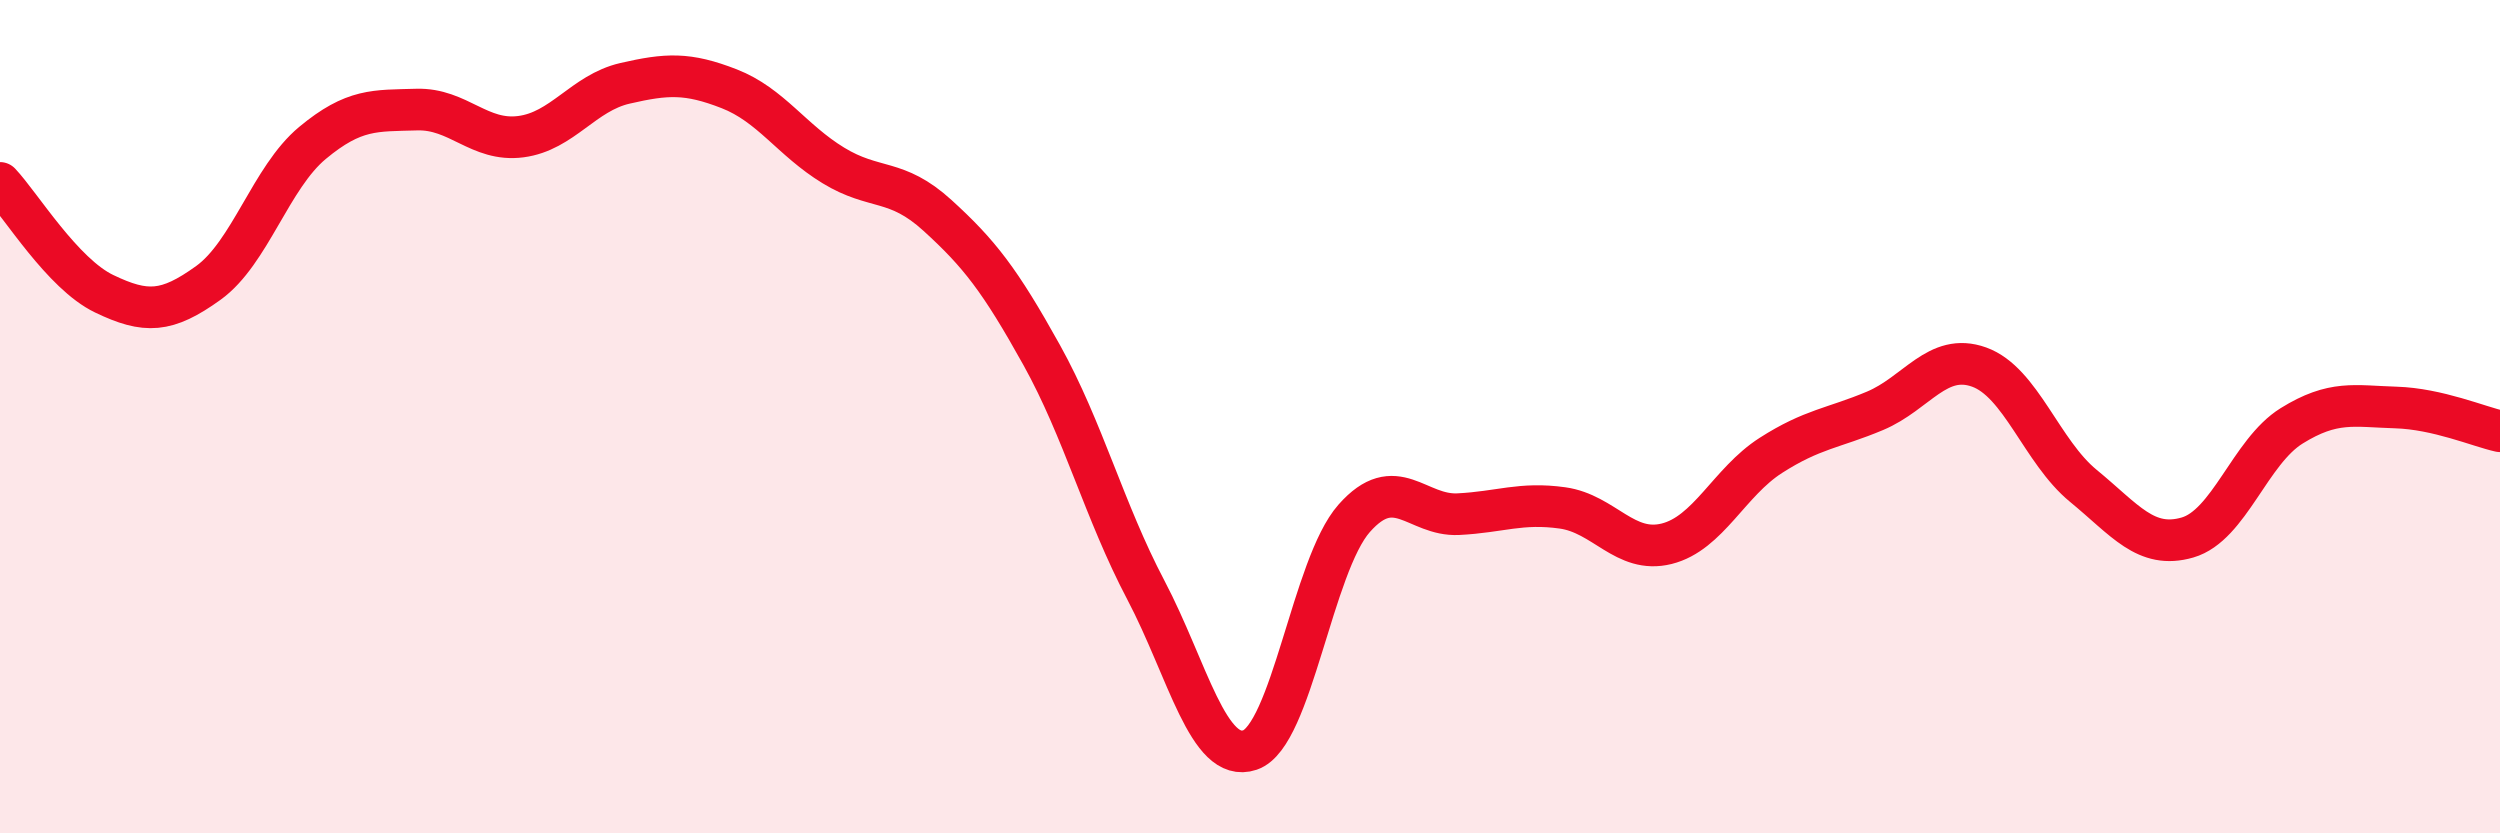 
    <svg width="60" height="20" viewBox="0 0 60 20" xmlns="http://www.w3.org/2000/svg">
      <path
        d="M 0,4.39 C 0.5,4.92 1.5,6.57 2.5,7.05 C 3.5,7.53 4,7.51 5,6.79 C 6,6.07 6.5,4.26 7.5,3.43 C 8.5,2.6 9,2.66 10,2.63 C 11,2.6 11.5,3.41 12.5,3.28 C 13.5,3.15 14,2.23 15,2 C 16,1.77 16.5,1.74 17.5,2.13 C 18.5,2.52 19,3.36 20,3.97 C 21,4.58 21.5,4.26 22.5,5.17 C 23.5,6.08 24,6.72 25,8.52 C 26,10.32 26.5,12.26 27.5,14.16 C 28.5,16.06 29,18.34 30,18 C 31,17.66 31.5,13.57 32.5,12.44 C 33.5,11.31 34,12.39 35,12.34 C 36,12.29 36.5,12.05 37.5,12.19 C 38.5,12.33 39,13.3 40,13.05 C 41,12.8 41.5,11.57 42.5,10.93 C 43.5,10.29 44,10.28 45,9.86 C 46,9.44 46.5,8.45 47.5,8.81 C 48.5,9.17 49,10.84 50,11.66 C 51,12.48 51.5,13.19 52.5,12.9 C 53.5,12.61 54,10.84 55,10.22 C 56,9.6 56.5,9.75 57.5,9.78 C 58.5,9.81 59.5,10.24 60,10.35L60 20L0 20Z"
        fill="#EB0A25"
        opacity="0.1"
        stroke-linecap="round"
        stroke-linejoin="round"
      />
      <path
        d="M 0,4.39 C 0.5,4.92 1.5,6.57 2.5,7.05 C 3.5,7.53 4,7.51 5,6.79 C 6,6.07 6.5,4.26 7.5,3.43 C 8.5,2.6 9,2.66 10,2.63 C 11,2.6 11.5,3.41 12.5,3.28 C 13.5,3.15 14,2.23 15,2 C 16,1.77 16.5,1.74 17.5,2.13 C 18.5,2.52 19,3.36 20,3.97 C 21,4.58 21.5,4.26 22.5,5.17 C 23.5,6.08 24,6.72 25,8.52 C 26,10.32 26.5,12.26 27.5,14.16 C 28.5,16.06 29,18.34 30,18 C 31,17.66 31.5,13.57 32.5,12.44 C 33.5,11.31 34,12.39 35,12.34 C 36,12.29 36.5,12.05 37.5,12.19 C 38.5,12.33 39,13.3 40,13.05 C 41,12.8 41.5,11.57 42.5,10.93 C 43.5,10.29 44,10.28 45,9.86 C 46,9.44 46.5,8.45 47.5,8.81 C 48.5,9.17 49,10.84 50,11.66 C 51,12.48 51.5,13.19 52.5,12.9 C 53.5,12.61 54,10.84 55,10.22 C 56,9.6 56.5,9.75 57.5,9.78 C 58.5,9.81 59.5,10.24 60,10.35"
        stroke="#EB0A25"
        stroke-width="1"
        fill="none"
        stroke-linecap="round"
        stroke-linejoin="round"
      />
    </svg>
  